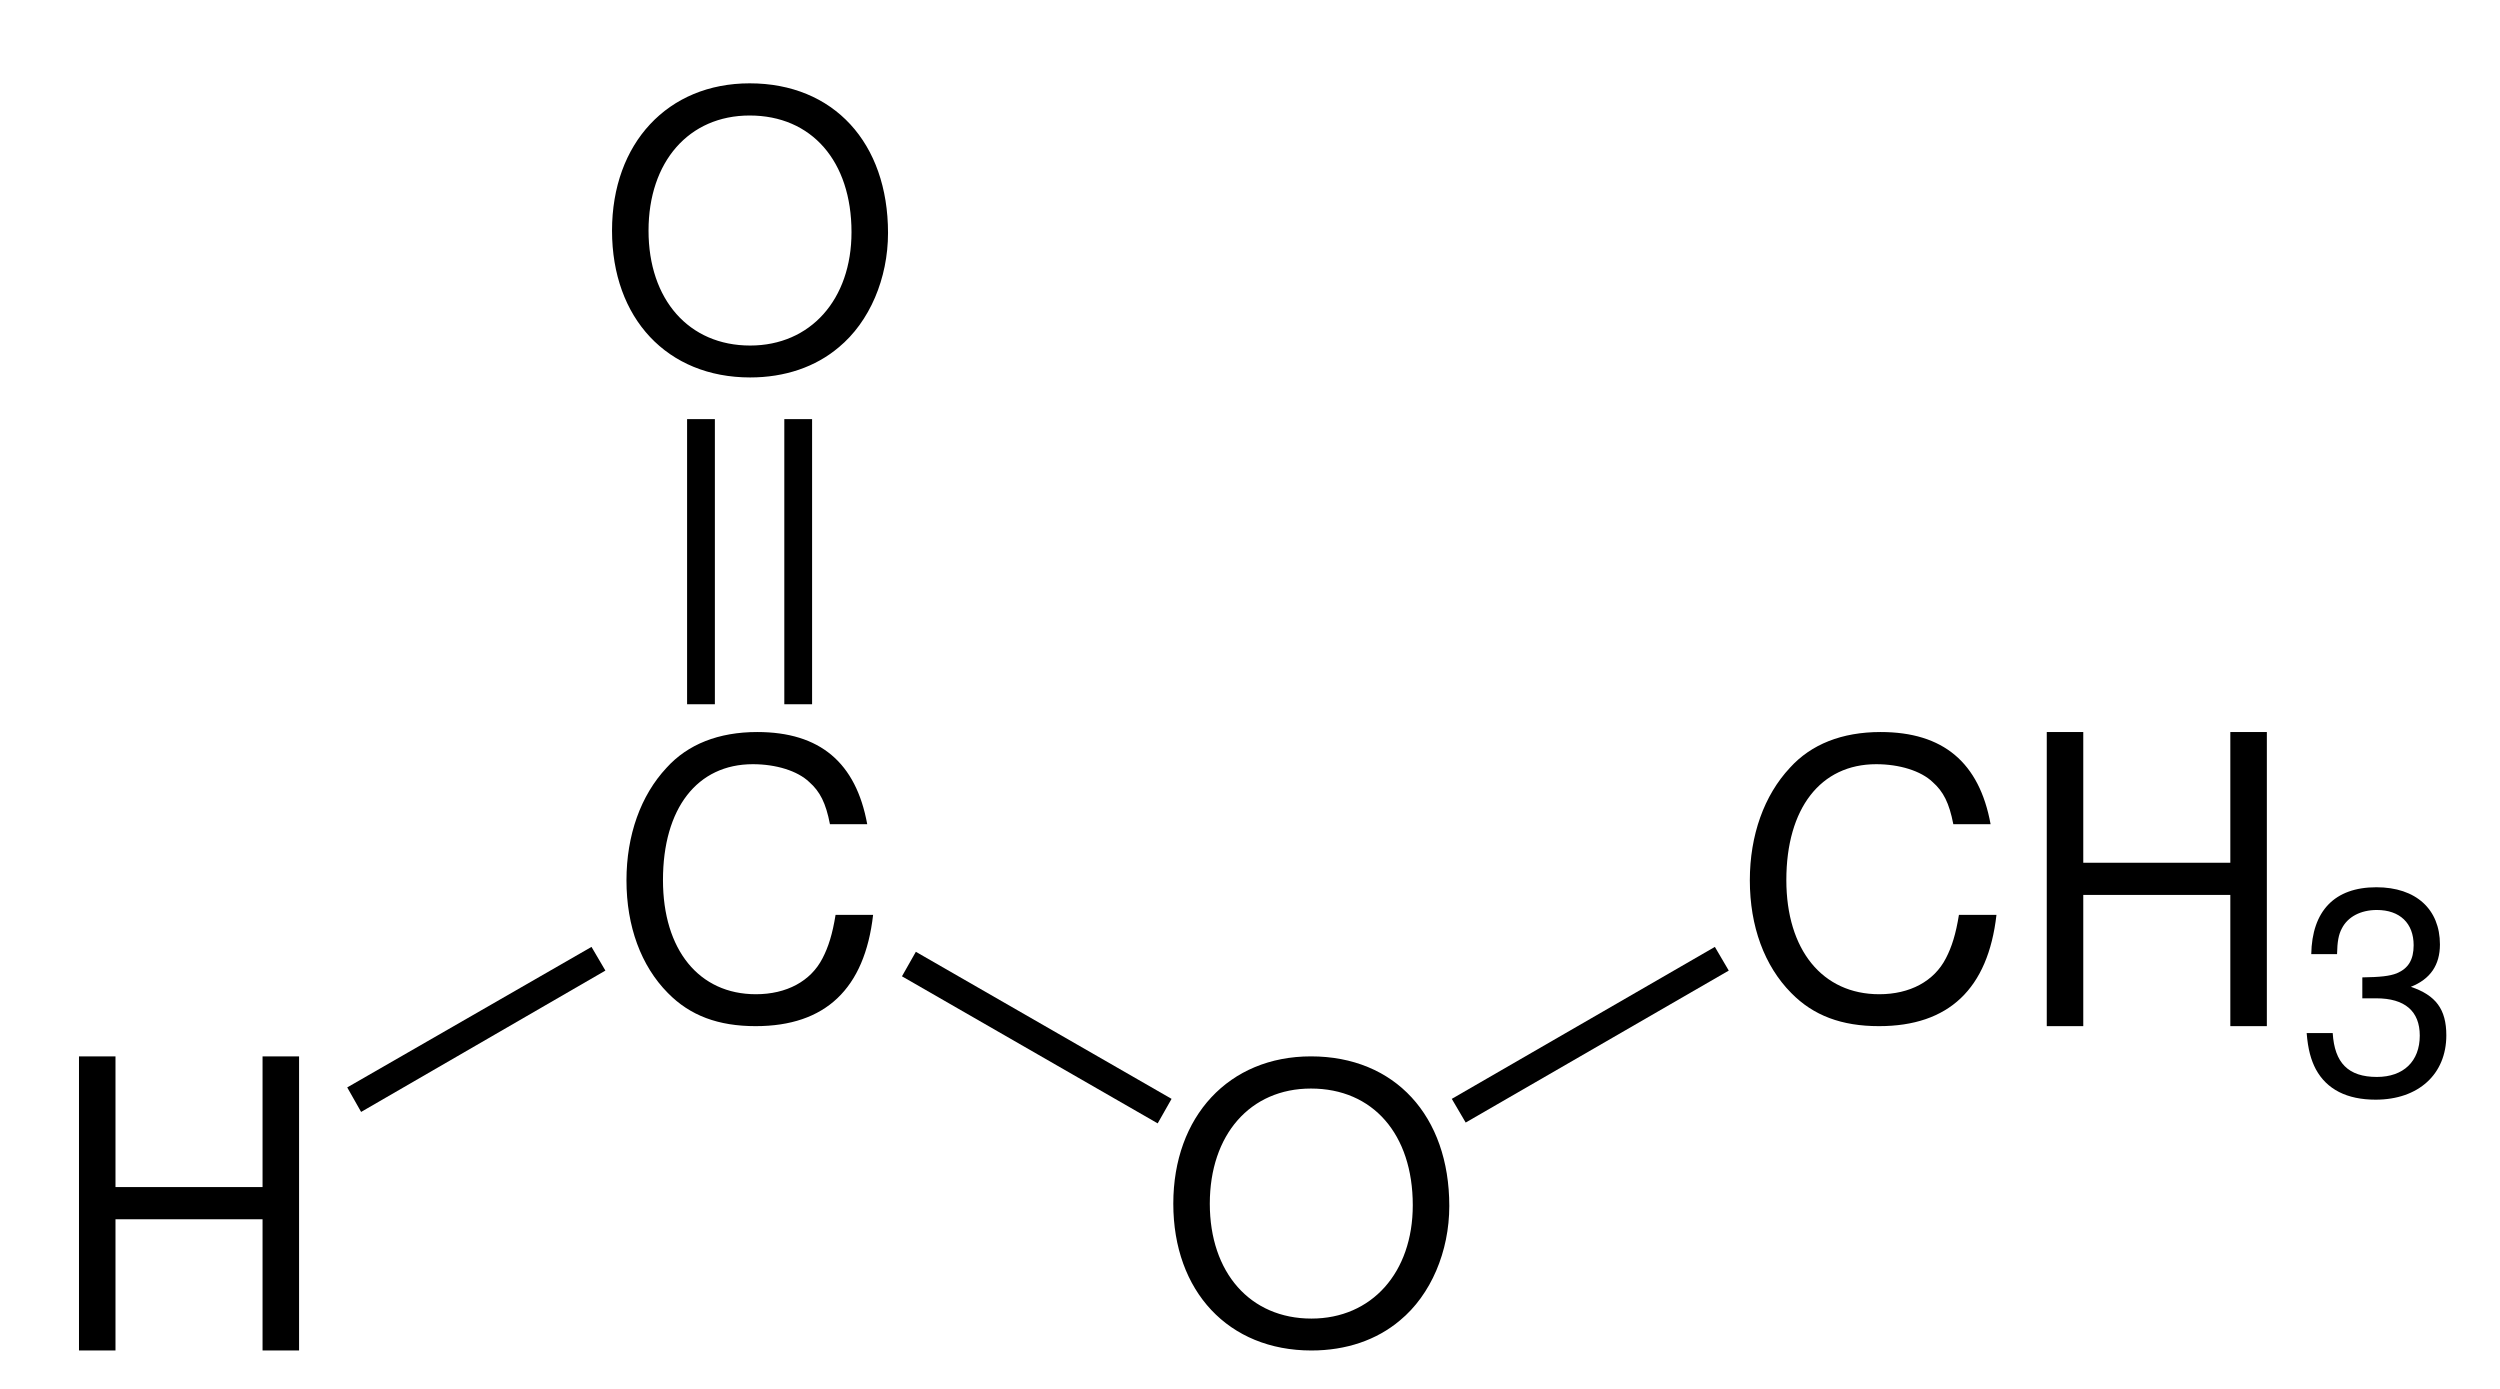 <?xml version="1.0" encoding="UTF-8"?>
<svg width="153pt" xmlns:xlink="http://www.w3.org/1999/xlink" viewBox="0 0 153 85" xmlns="http://www.w3.org/2000/svg" version="1.1" height="85pt" xmlns:inkscape="http://www.inkscape.org/namespaces/inkscape">
 <title>Structural formula of methyl formate.eps</title>
 <defs>
  <clipPath id="Clip0">
   <path d="M0 0 L144.881 0 L144.881 77.55 L0 77.55 L0 0 Z"/>
  </clipPath>
 </defs>
 <g id="Hintergrund" inkscape:label="Hintergrund" inkscape:groupmode="layer">
  <g id="Gruppe3" clip-rule="evenodd" clip-path="url(#Clip0)" style="fill:none; stroke:none" transform="translate(4.834, 5.1) scale(1, 1)">
   <g id="Gruppe1" style="fill:none; stroke:none" transform="translate(0, 39.7) scale(1, 1)">
    <path d="M11.234 9.969 L11.234 18 L13.469 18 L13.469 0 L11.234 0 L11.234 8 L2.234 8 L2.234 0 L0 0 L0 18 L2.234 18 L2.234 9.969 L11.234 9.969 Z" style="fill:#000000; fill-rule:nonzero;stroke:none;" transform="translate(0, 19.85)"/>
    <path d="M14.734 5.641 C14.047 1.875 11.844 0 8 0 C5.641 0 3.75 0.75 2.453 2.188 C0.875 3.875 0 6.312 0 9.078 C0 11.891 0.891 14.312 2.531 15.969 C3.891 17.359 5.625 18 7.906 18 C12.172 18 14.578 15.719 15.094 11.188 L12.797 11.188 C12.609 12.359 12.359 13.156 12 13.844 C11.281 15.25 9.797 16.047 7.922 16.047 C4.438 16.047 2.234 13.328 2.234 9.062 C2.234 4.672 4.328 1.969 7.734 1.969 C9.156 1.969 10.469 2.375 11.188 3.062 C11.844 3.641 12.203 4.344 12.453 5.641 L14.734 5.641 Z" style="fill:#000000; fill-rule:nonzero;stroke:none;" transform="translate(33.506, 0)"/>
   </g>
   <path d="M14.95 0 L15.8 1.45 L0.85 10.1 L0 8.6 L14.95 0 Z" style="fill:#000000; fill-rule:nonzero;stroke:none;" transform="translate(16.416, 52.85)"/>
   <path d="M8.422 0 C3.406 0 0 3.672 0 9.016 C0 14.375 3.375 18 8.453 18 C10.578 18 12.453 17.359 13.875 16.156 C15.766 14.594 16.891 11.938 16.891 9.156 C16.891 3.641 13.562 0 8.422 0 Z M8.422 1.969 C12.219 1.969 14.656 4.766 14.656 9.109 C14.656 13.234 12.141 16.047 8.453 16.047 C4.703 16.047 2.234 13.234 2.234 9.016 C2.234 4.797 4.703 1.969 8.422 1.969 Z" style="fill:#000000; fill-rule:nonzero;stroke:none;" transform="translate(66.972, 59.55)"/>
   <path d="M16.5 9 L15.65 10.5 L0 1.5 L0.85 0 L16.5 9 Z" style="fill:#000000; fill-rule:nonzero;stroke:none;" transform="translate(50.366, 53.15)"/>
   <path d="M8.422 0 C3.406 0 0 3.672 0 9.016 C0 14.375 3.375 18 8.453 18 C10.578 18 12.453 17.359 13.875 16.156 C15.766 14.594 16.891 11.938 16.891 9.156 C16.891 3.641 13.562 0 8.422 0 Z M8.422 1.969 C12.219 1.969 14.656 4.766 14.656 9.109 C14.656 13.234 12.141 16.047 8.453 16.047 C4.703 16.047 2.234 13.234 2.234 9.016 C2.234 4.797 4.703 1.969 8.422 1.969 Z" style="fill:#000000; fill-rule:nonzero;stroke:none;" transform="translate(32.622, 0)"/>
   <path d="M0 17.45 L1.7 17.45 L1.7 0 L0 0 L0 17.45 Z" style="fill:#000000; fill-rule:nonzero;stroke:none;" transform="translate(37.216, 20.55)"/>
   <path d="M0 17.45 L1.7 17.45 L1.7 0 L0 0 L0 17.45 Z" style="fill:#000000; fill-rule:nonzero;stroke:none;" transform="translate(43.166, 20.55)"/>
   <g id="Gruppe2" style="fill:none; stroke:none" transform="translate(102.256, 39.7) scale(1, 1)">
    <path d="M14.734 5.641 C14.047 1.875 11.844 0 8 0 C5.641 0 3.75 0.75 2.453 2.188 C0.875 3.875 0 6.312 0 9.078 C0 11.891 0.891 14.312 2.531 15.969 C3.891 17.359 5.625 18 7.906 18 C12.172 18 14.578 15.719 15.094 11.188 L12.797 11.188 C12.609 12.359 12.359 13.156 12 13.844 C11.281 15.25 9.797 16.047 7.922 16.047 C4.438 16.047 2.234 13.328 2.234 9.062 C2.234 4.672 4.328 1.969 7.734 1.969 C9.156 1.969 10.469 2.375 11.188 3.062 C11.844 3.641 12.203 4.344 12.453 5.641 L14.734 5.641 Z" style="fill:#000000; fill-rule:nonzero;stroke:none;" transform="translate(0, 0)"/>
    <path d="M11.234 9.969 L11.234 18 L13.469 18 L13.469 0 L11.234 0 L11.234 8 L2.234 8 L2.234 0 L0 0 L0 18 L2.234 18 L2.234 9.969 L11.234 9.969 Z" style="fill:#000000; fill-rule:nonzero;stroke:none;" transform="translate(18.172, 0)"/>
    <path d="M3.406 6.797 L3.609 6.797 L4.266 6.797 C6 6.797 6.922 7.578 6.922 9.078 C6.922 10.656 5.922 11.609 4.297 11.609 C2.547 11.609 1.703 10.75 1.594 8.922 L0 8.922 C0.078 9.922 0.266 10.578 0.562 11.141 C1.234 12.375 2.469 13 4.219 13 C6.844 13 8.547 11.438 8.547 9.062 C8.547 7.469 7.906 6.609 6.375 6.094 C7.562 5.625 8.156 4.766 8.156 3.5 C8.156 1.359 6.703 0 4.266 0 C1.703 0 0.328 1.453 0.281 4.094 L1.859 4.094 C1.875 3.328 1.953 2.891 2.156 2.516 C2.516 1.812 3.297 1.391 4.297 1.391 C5.703 1.391 6.547 2.203 6.547 3.547 C6.547 4.438 6.219 4.969 5.516 5.266 C5.078 5.438 4.5 5.5 3.406 5.516 L3.406 6.797 Z" style="fill:#000000; fill-rule:nonzero;stroke:none;" transform="translate(34.078, 9.5)"/>
   </g>
   <path d="M16.1 0 L16.95 1.45 L0.85 10.75 L0 9.3 L16.1 0 Z" style="fill:#000000; fill-rule:nonzero;stroke:none;" transform="translate(84.016, 52.85)"/>
  </g>
 </g>
</svg>
